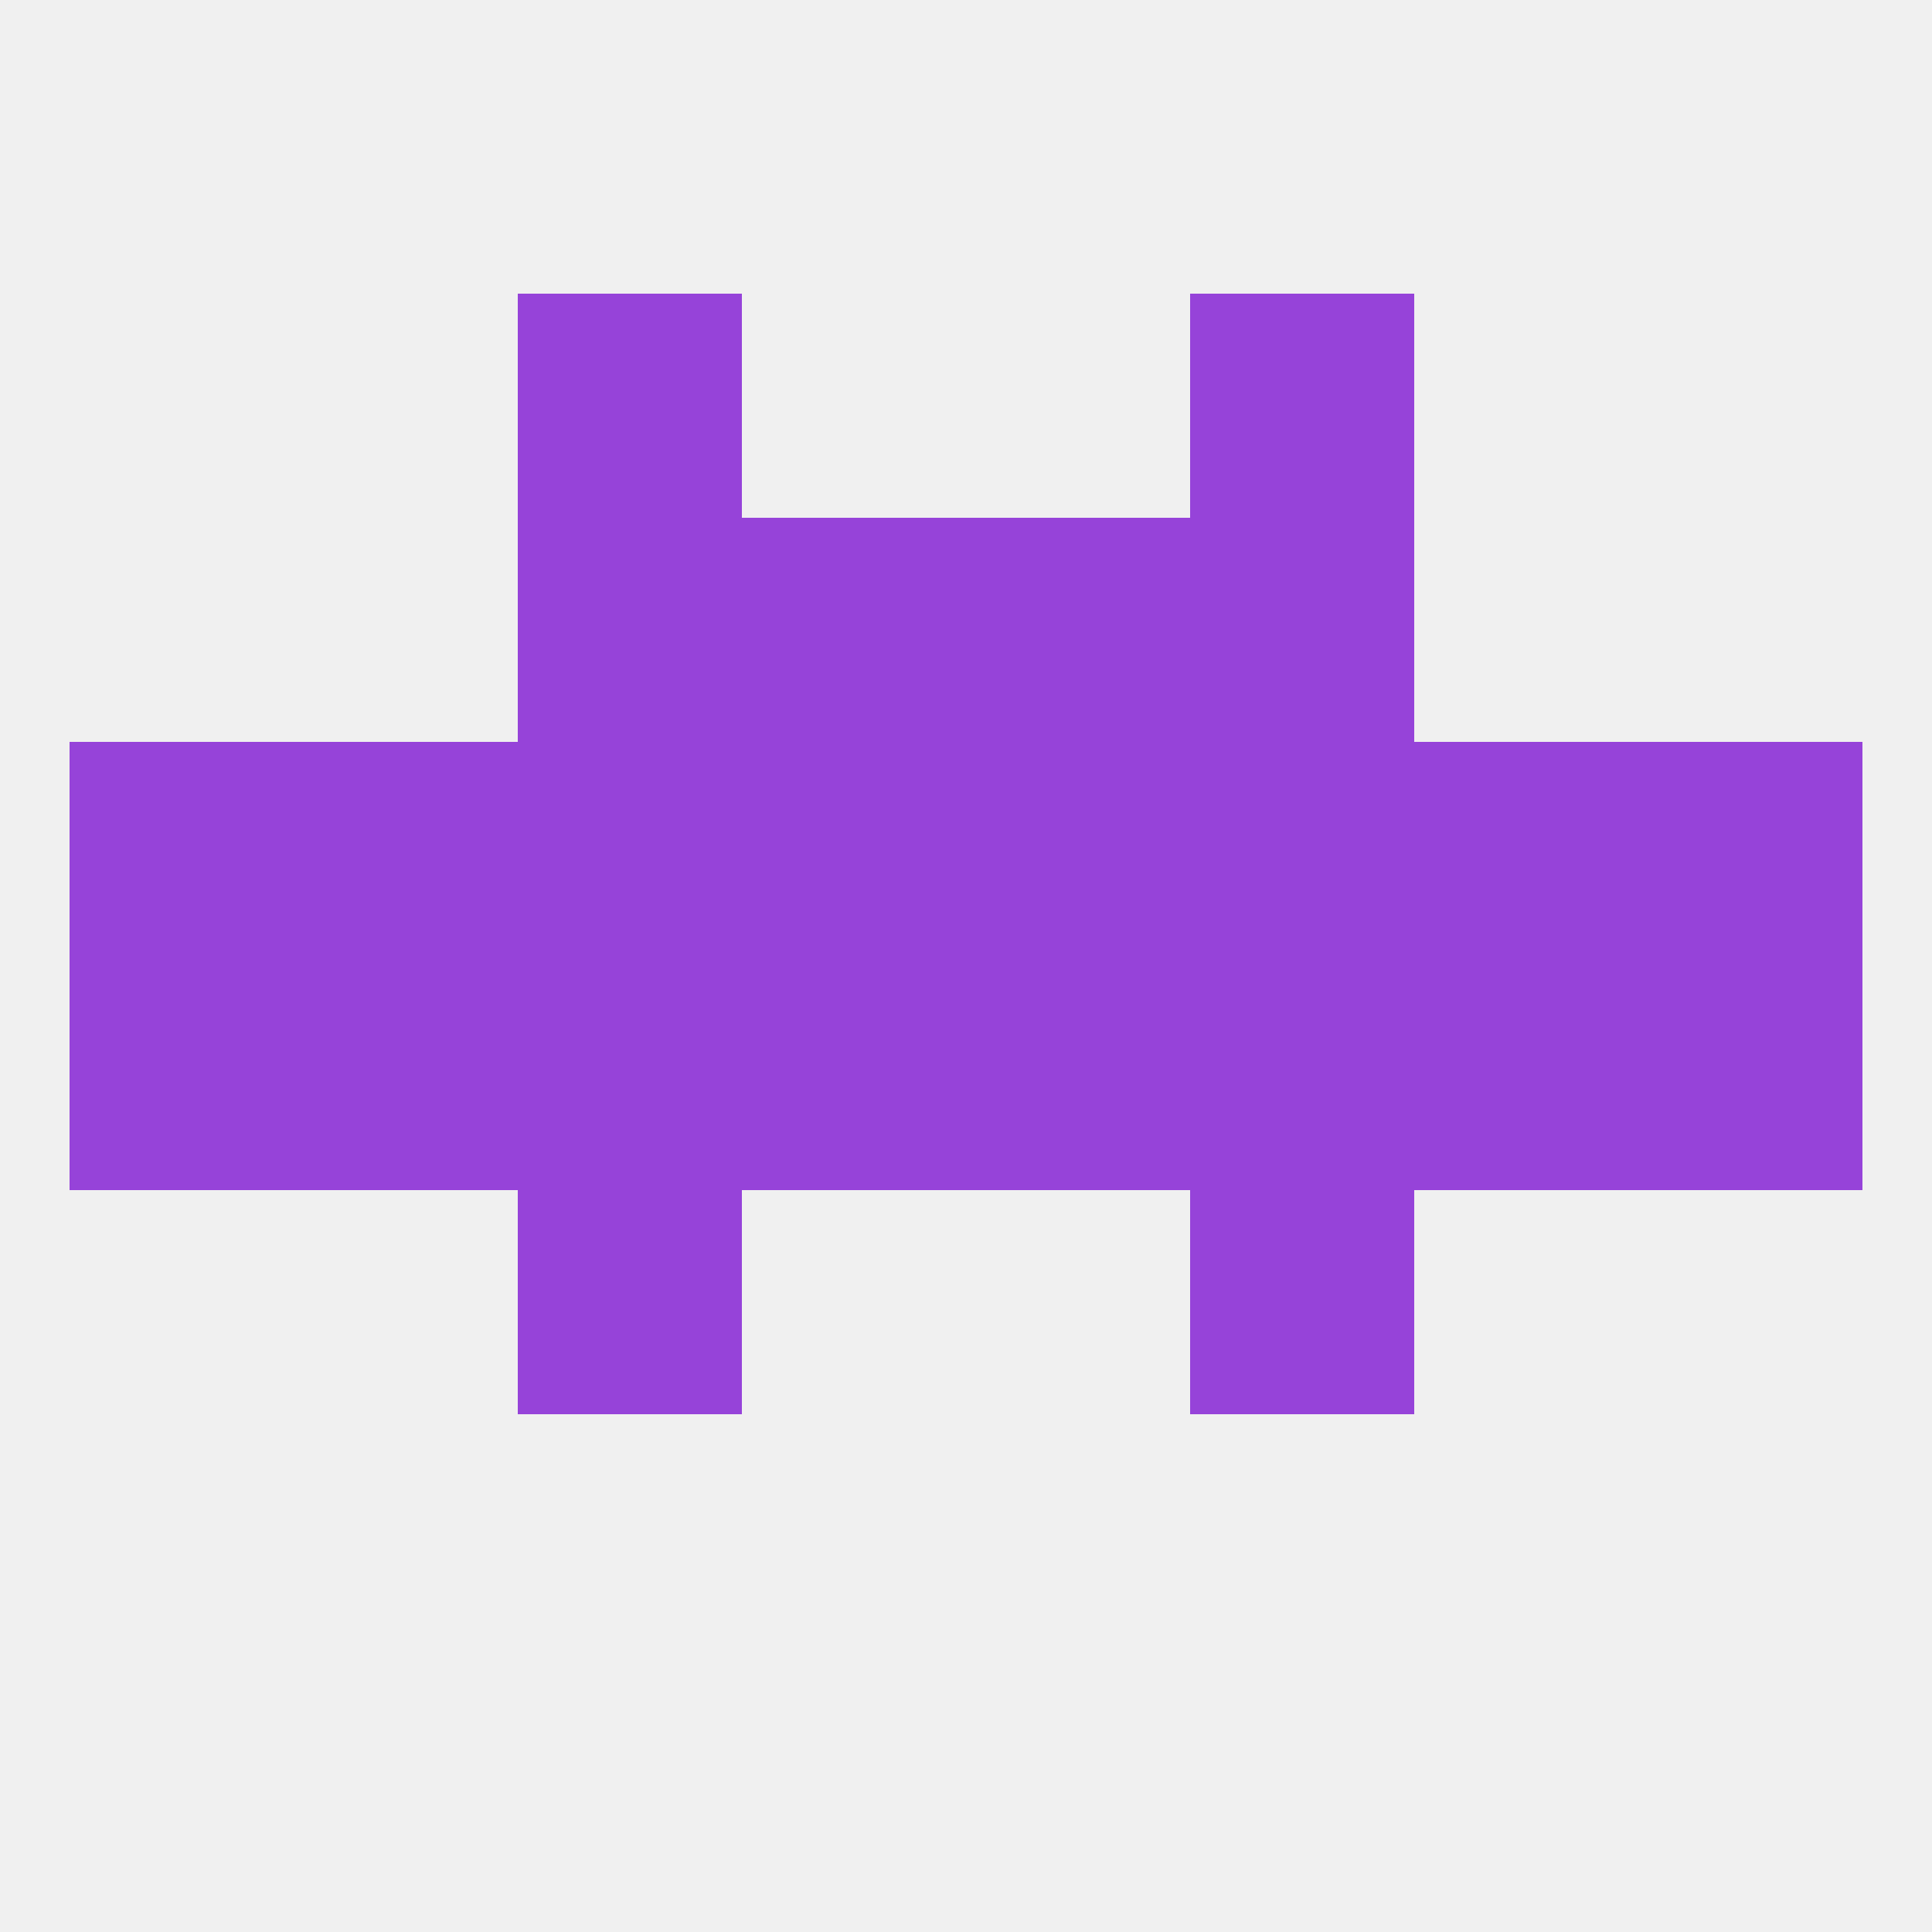 
<!--   <?xml version="1.0"?> -->
<svg version="1.1" baseprofile="full" xmlns="http://www.w3.org/2000/svg" xmlns:xlink="http://www.w3.org/1999/xlink" xmlns:ev="http://www.w3.org/2001/xml-events" width="250" height="250" viewBox="0 0 250 250" >
	<rect width="100%" height="100%" fill="rgba(240,240,240,255)"/>

	<rect x="183" y="125" width="29" height="29" fill="rgba(150,67,217,255)"/>
	<rect x="9" y="125" width="29" height="29" fill="rgba(150,67,217,255)"/>
	<rect x="212" y="125" width="29" height="29" fill="rgba(150,67,217,255)"/>
	<rect x="96" y="125" width="29" height="29" fill="rgba(150,67,217,255)"/>
	<rect x="125" y="125" width="29" height="29" fill="rgba(150,67,217,255)"/>
	<rect x="67" y="125" width="29" height="29" fill="rgba(150,67,217,255)"/>
	<rect x="154" y="125" width="29" height="29" fill="rgba(150,67,217,255)"/>
	<rect x="38" y="125" width="29" height="29" fill="rgba(150,67,217,255)"/>
	<rect x="38" y="96" width="29" height="29" fill="rgba(150,67,217,255)"/>
	<rect x="96" y="96" width="29" height="29" fill="rgba(150,67,217,255)"/>
	<rect x="125" y="96" width="29" height="29" fill="rgba(150,67,217,255)"/>
	<rect x="67" y="96" width="29" height="29" fill="rgba(150,67,217,255)"/>
	<rect x="154" y="96" width="29" height="29" fill="rgba(150,67,217,255)"/>
	<rect x="9" y="96" width="29" height="29" fill="rgba(150,67,217,255)"/>
	<rect x="183" y="96" width="29" height="29" fill="rgba(150,67,217,255)"/>
	<rect x="212" y="96" width="29" height="29" fill="rgba(150,67,217,255)"/>
	<rect x="67" y="154" width="29" height="29" fill="rgba(150,67,217,255)"/>
	<rect x="154" y="154" width="29" height="29" fill="rgba(150,67,217,255)"/>
	<rect x="154" y="67" width="29" height="29" fill="rgba(150,67,217,255)"/>
	<rect x="96" y="67" width="29" height="29" fill="rgba(150,67,217,255)"/>
	<rect x="125" y="67" width="29" height="29" fill="rgba(150,67,217,255)"/>
	<rect x="67" y="67" width="29" height="29" fill="rgba(150,67,217,255)"/>
	<rect x="67" y="38" width="29" height="29" fill="rgba(150,67,217,255)"/>
	<rect x="154" y="38" width="29" height="29" fill="rgba(150,67,217,255)"/>
</svg>